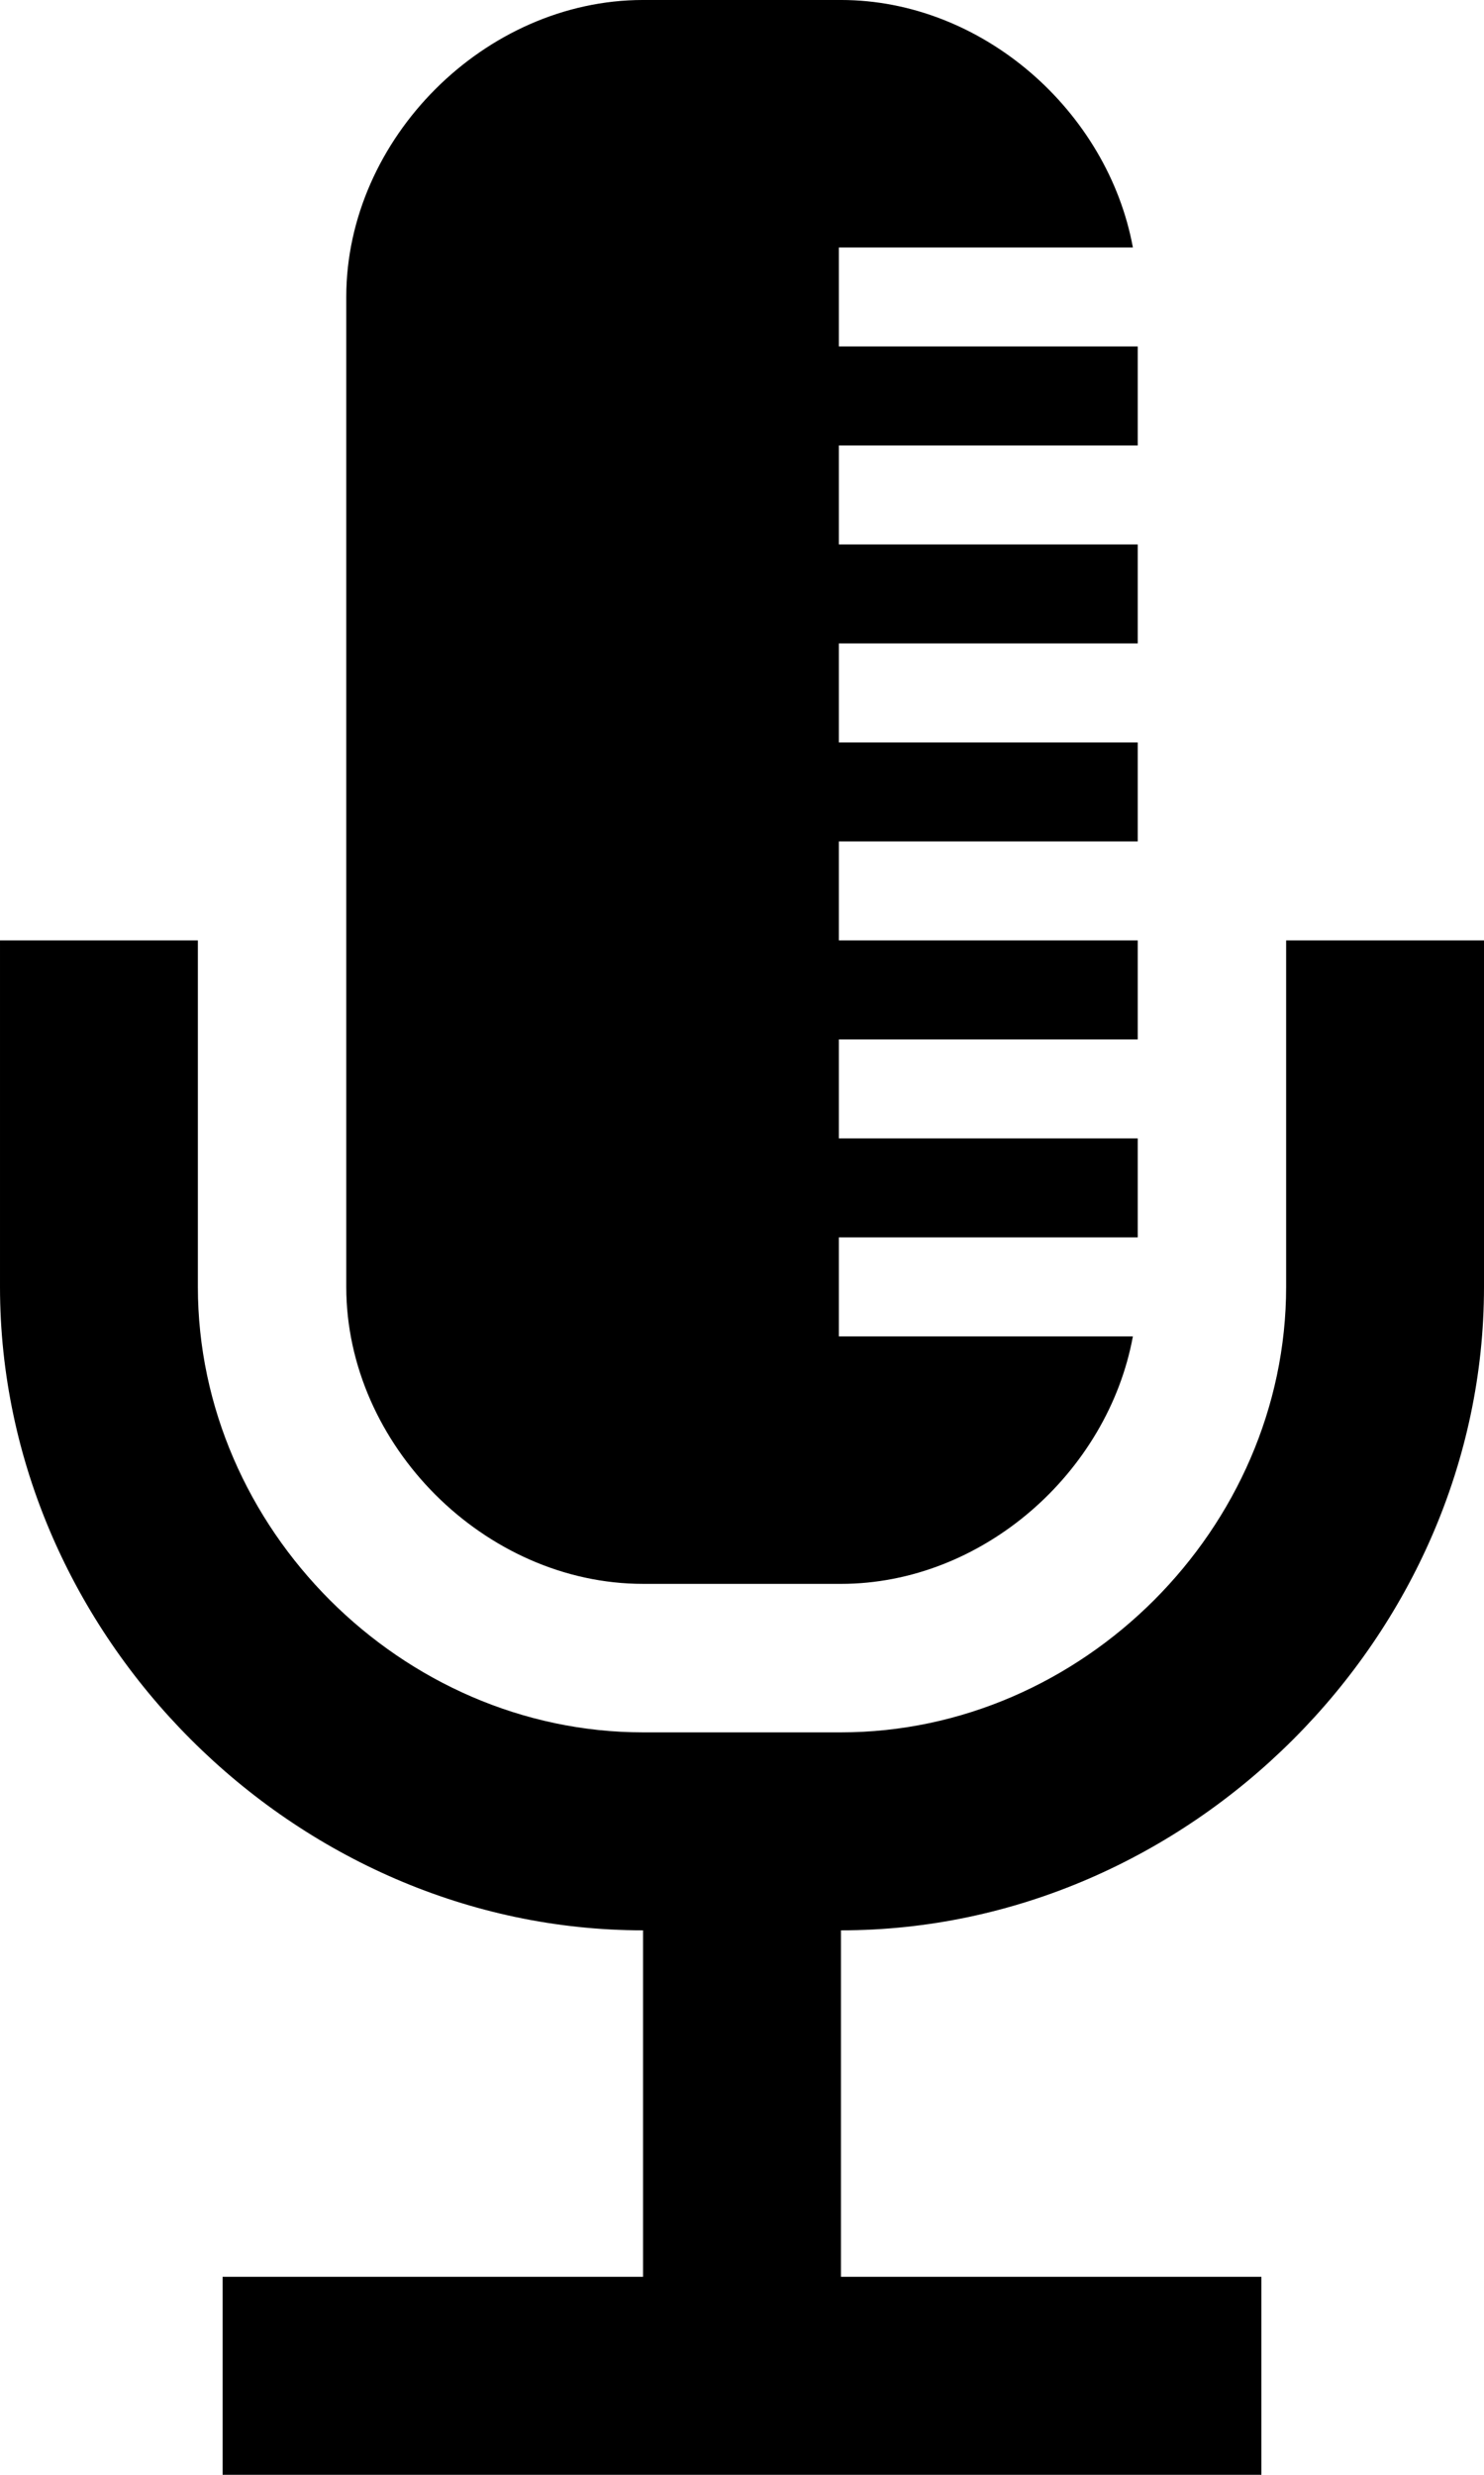 <?xml version="1.0" encoding="UTF-8"?>
<svg enable-background="new 0 0 60 100" viewBox="0 0 60 100" xmlns="http://www.w3.org/2000/svg">
 <path d="m52 38v14c0 9.757-8.242 18-18 18h-8c-9.757 0-18-8.243-18-18v-14h-8v14c0 14.094 11.906 26 26 26v14h-17v8h42v-8h-17v-14c14.094 0 26-11.906 26-26v-14h-8z"/>
 <path d="m26 64h8c5.714 0 10.788-4.483 11.804-10h-11.887v-4h12.083v-4h-12.083v-4h12.083v-4h-12.083v-4h12.083v-4h-12.083v-4h12.083v-4h-12.083v-4h12.083v-4h-12.083v-4h11.887c-1.016-5.517-6.09-10-11.804-10h-8c-6.393 0-12 5.607-12 12v40c0 6.393 5.607 12 12 12z"/>
</svg>
